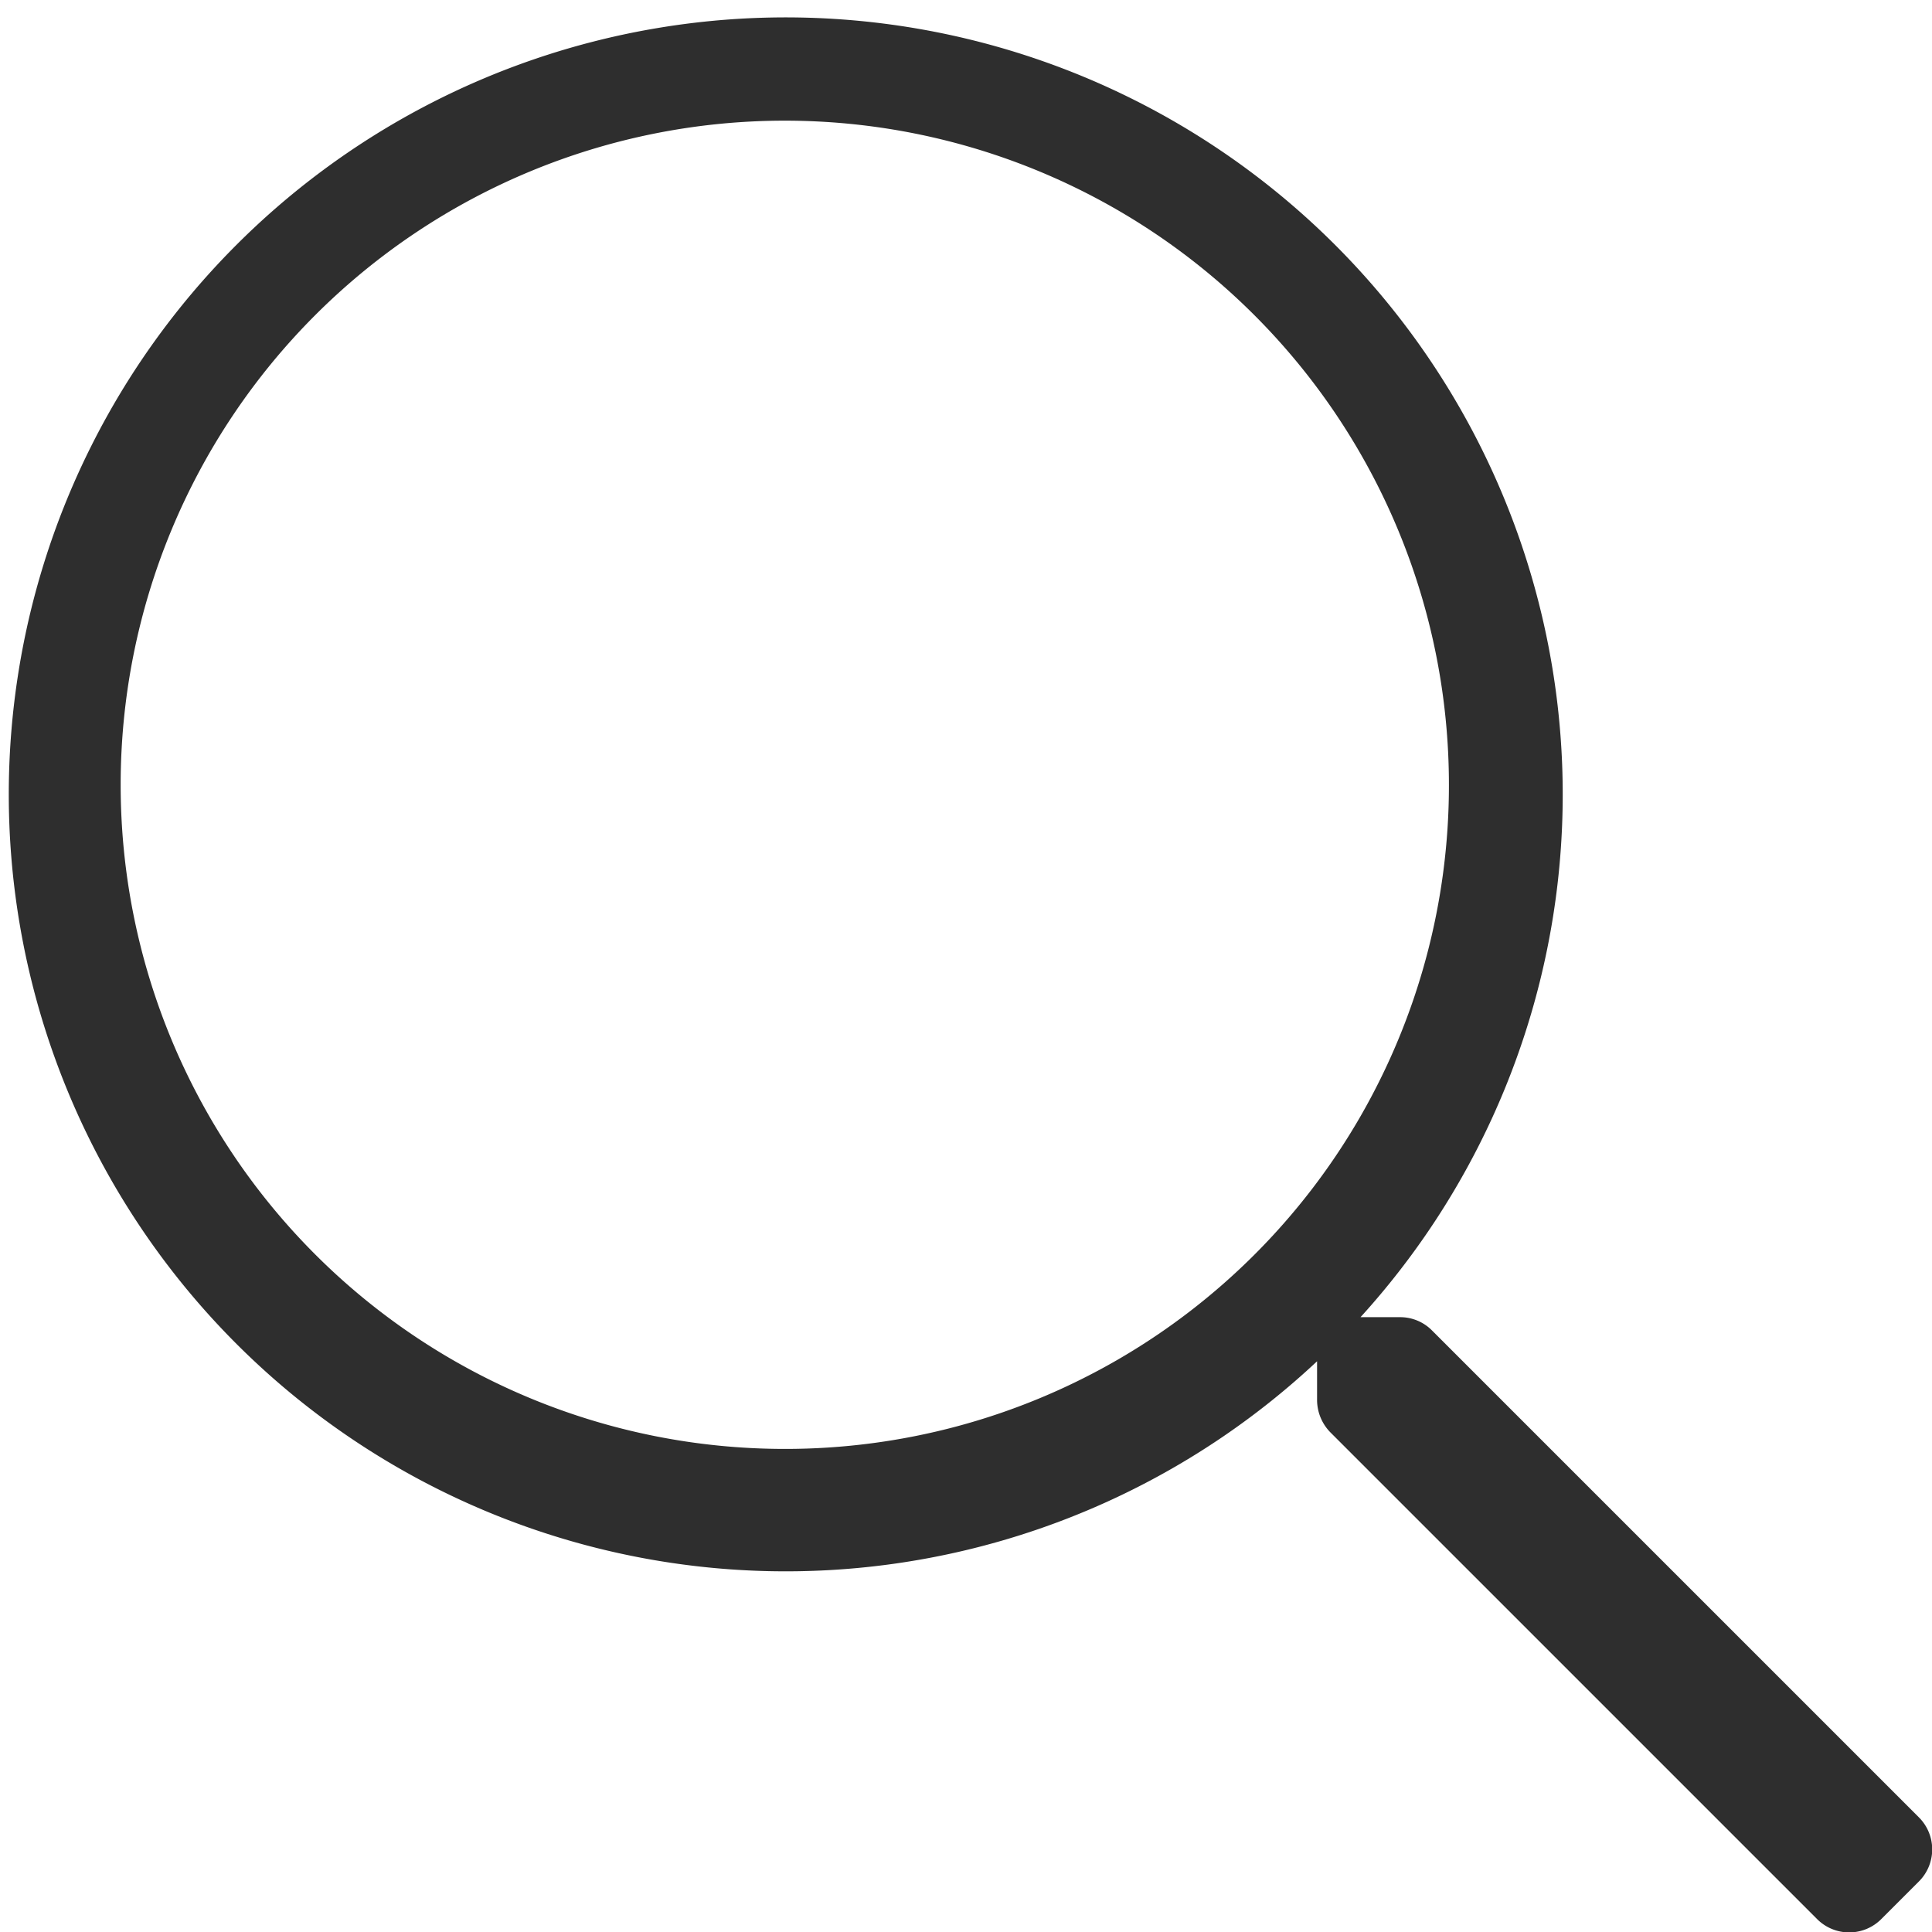 <svg xmlns="http://www.w3.org/2000/svg" width="17.789" height="17.789" viewBox="0 0 17.789 17.789">
  <path id="search-outline" d="M17.667,16.732,13.185,12.25a.412.412,0,0,0-.3-.122h-.358a7.154,7.154,0,1,0-.4.406v.354a.427.427,0,0,0,.122.3l4.482,4.482a.417.417,0,0,0,.591,0l.344-.344A.417.417,0,0,0,17.667,16.732ZM7.226,13.341a6.115,6.115,0,1,1,6.115-6.115A6.11,6.11,0,0,1,7.226,13.341Z" fill="#2e2e2e"/>
</svg>
